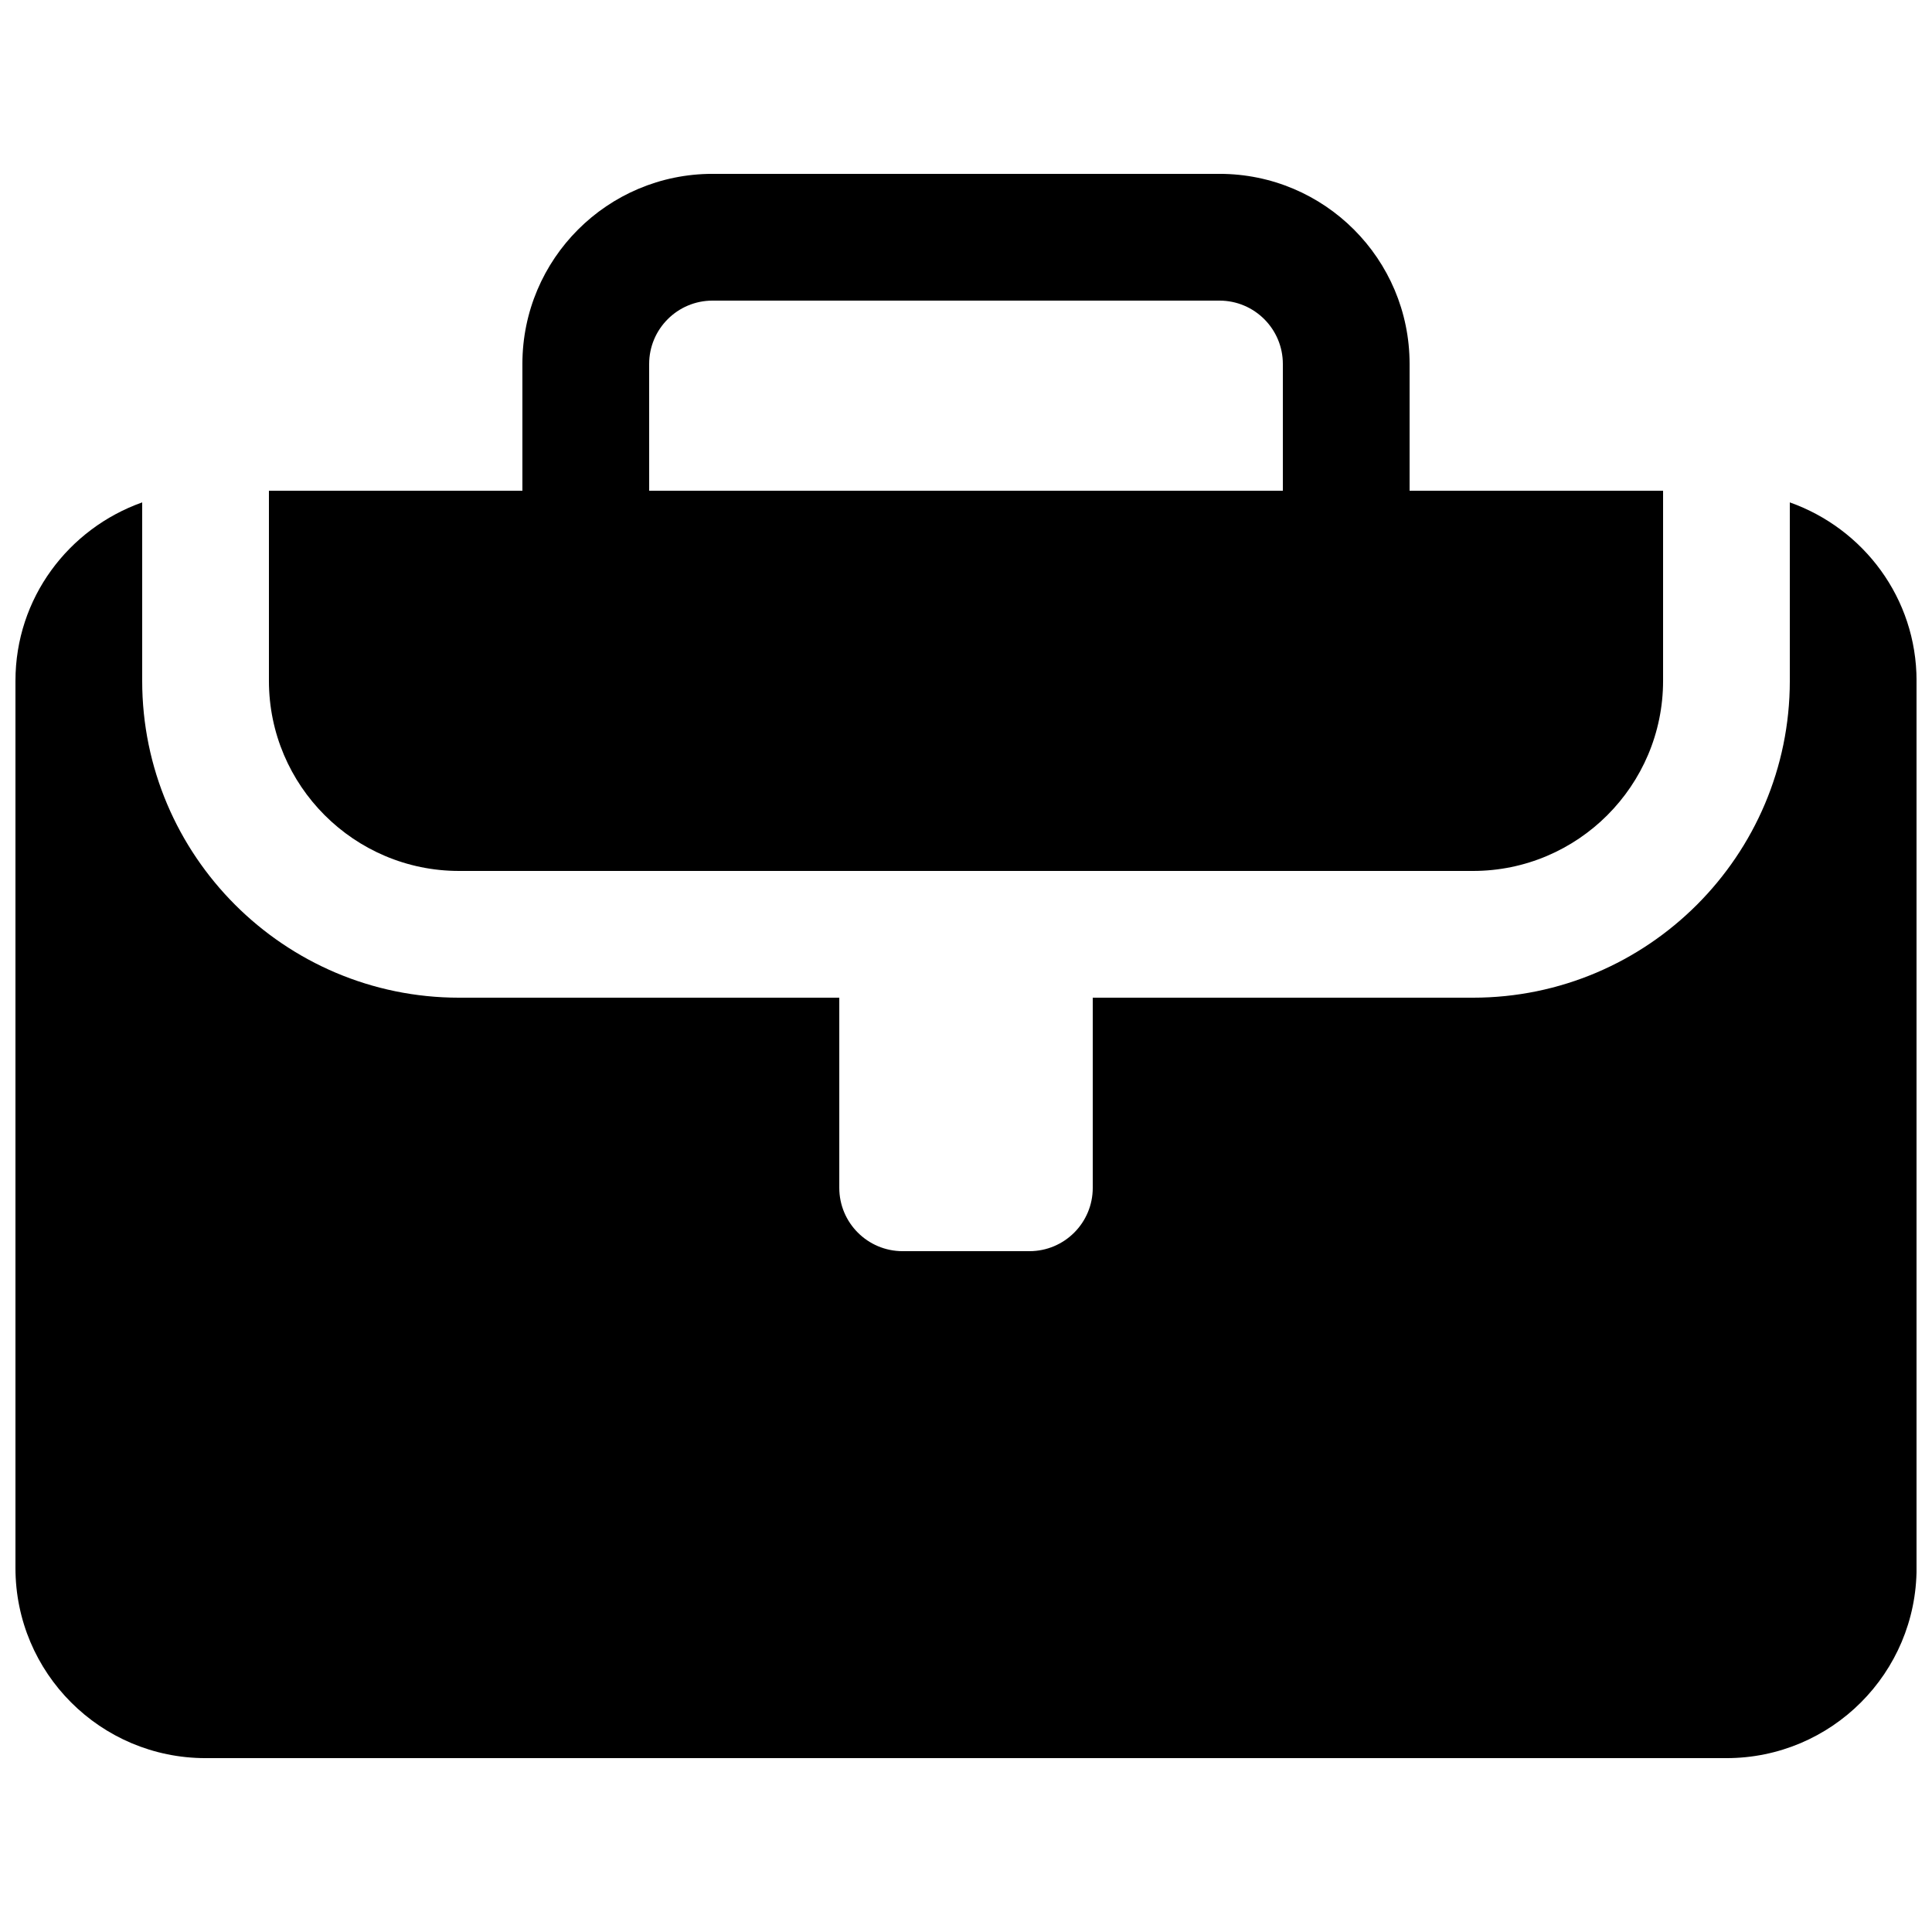<?xml version="1.0" encoding="UTF-8"?>
<!-- The Best Svg Icon site in the world: iconSvg.co, Visit us! https://iconsvg.co -->
<svg width="800px" height="800px" version="1.1" viewBox="144 144 512 512" xmlns="http://www.w3.org/2000/svg">
 <defs>
  <clipPath id="a">
   <path d="m148.09 277h503.81v333h-503.81z"/>
  </clipPath>
 </defs>
 <path d="m265.65 374.81h268.7c27.777 0 50.383-22.605 50.383-50.383v-50.379h-67.176v-33.59c0-27.828-22.555-50.383-50.383-50.383h-134.35c-27.828 0.004-50.383 22.559-50.383 50.383v33.586l-67.172 0.004v50.383c0 27.773 22.602 50.379 50.379 50.379zm50.383-134.35c0-9.27 7.523-16.793 16.793-16.793h134.35c9.27 0 16.793 7.523 16.793 16.793v33.586l-167.93 0.004z"/>
 <g clip-path="url(#a)">
  <path d="m618.32 277.14v47.289c0 46.301-37.668 83.969-83.969 83.969h-100.76v50.383c0 9.285-7.508 16.793-16.793 16.793h-33.586c-9.27 0-16.793-7.508-16.793-16.793v-50.383h-100.77c-46.301 0-83.969-37.668-83.969-83.969v-47.289c-19.531 6.934-33.586 25.375-33.586 47.289v235.11c0 27.828 22.555 50.383 50.383 50.383h403.05c27.828 0 50.383-22.555 50.383-50.383l-0.004-235.11c0-21.914-14.055-40.355-33.586-47.289z"/>
 </g>
</svg>